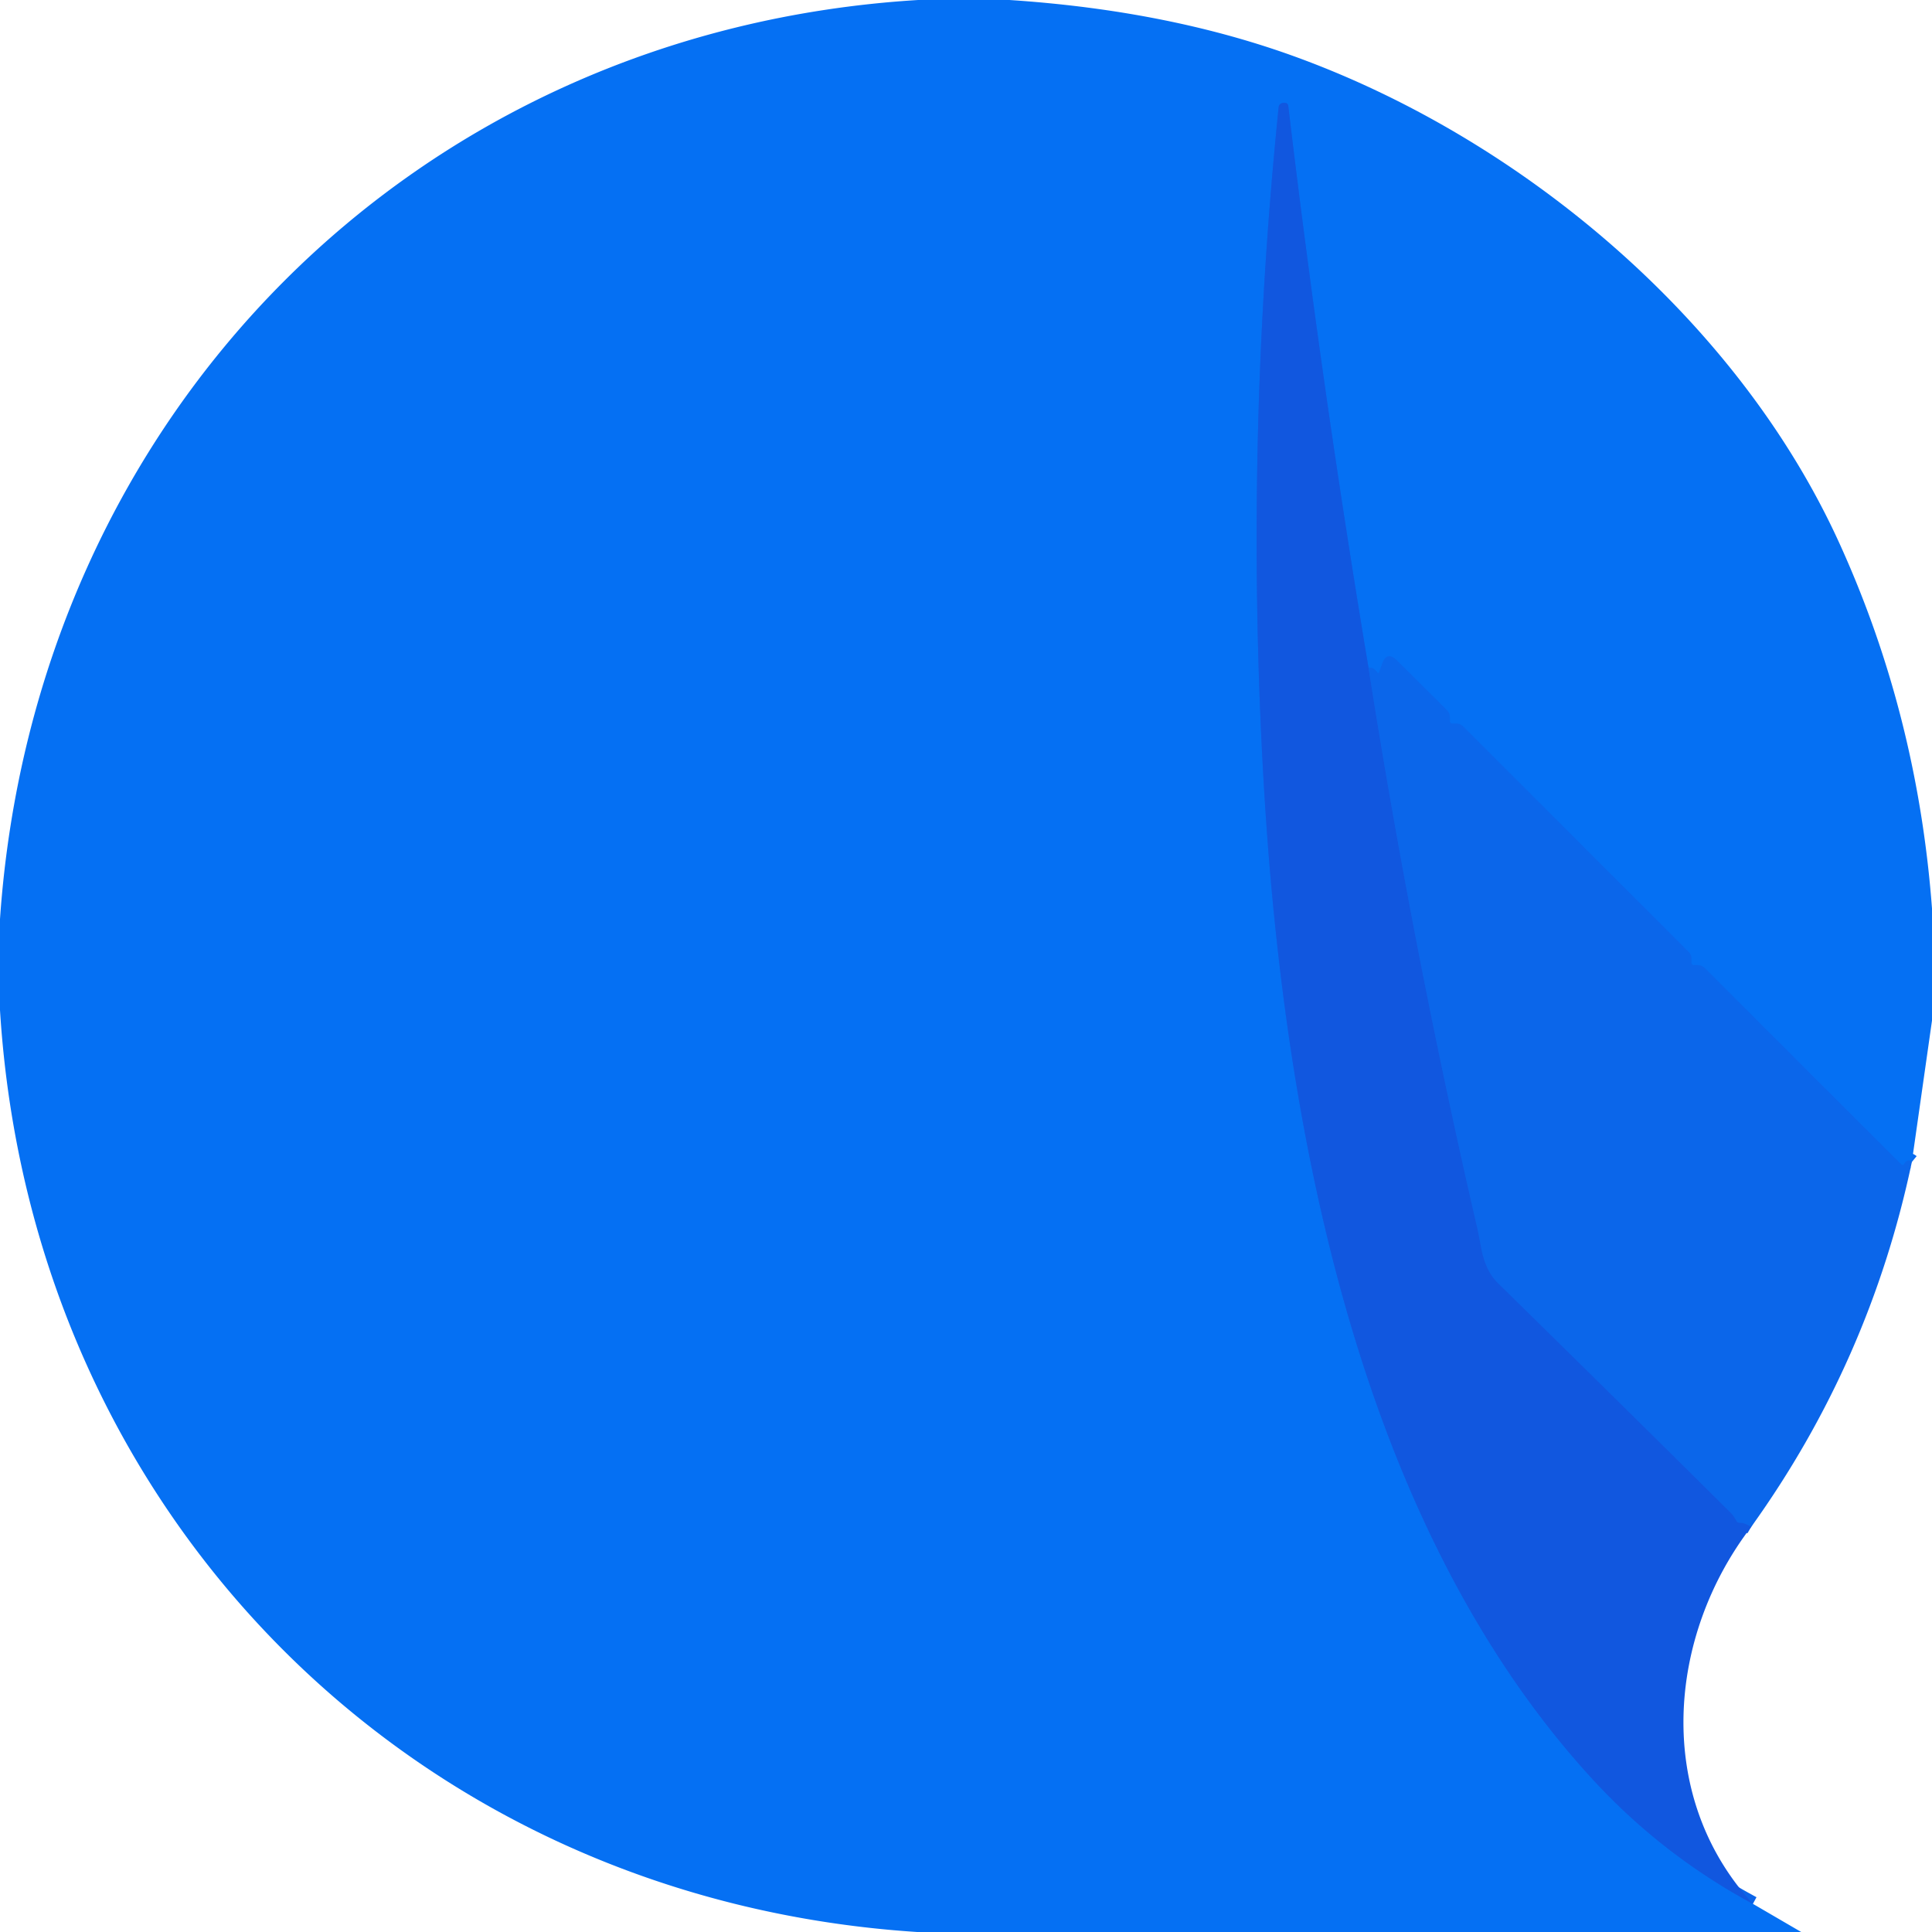 <?xml version="1.0" encoding="utf-8"?>
<svg xmlns="http://www.w3.org/2000/svg" version="1.1" viewBox="0.00 0.00 256.00 256.00">
<g fill="none" stroke-linecap="butt" stroke-width="2.00">
<path d="M 253.33 153.97&#xA;  Q 252.72 153.47 252.29 154.26&#xA;  A 0.22 0.22 0.0 0 1 251.94 154.31&#xA;  L 225.89 128.28&#xA;  Q 225.50 127.88 224.94 127.88&#xA;  L 224.50 127.88&#xA;  Q 224.12 127.88 224.12 127.50&#xA;  L 224.12 127.04&#xA;  A 1.30 1.30 0.0 0 0 223.74 126.12&#xA;  L 193.89 96.28&#xA;  Q 193.50 95.88 192.94 95.88&#xA;  L 192.50 95.88&#xA;  Q 192.12 95.88 192.12 95.50&#xA;  L 192.12 95.04&#xA;  A 1.31 1.29 -68.2 0 0 191.73 94.11&#xA;  L 185.13 87.54&#xA;  Q 183.76 86.17 183.13 88.00&#xA;  L 182.78 88.99&#xA;  Q 182.66 89.34 182.44 89.04&#xA;  Q 181.97 88.44 181.33 88.46" stroke="#086bef"/>
<path d="M 181.33 88.46&#xA;  Q 175.14 51.36 170.70 14.02&#xA;  A 0.44 0.43 87.7 0 0 170.28 13.63&#xA;  Q 170.14 13.63 170.01 13.64&#xA;  A 0.62 0.61 -87.8 0 0 169.43 14.19&#xA;  Q 164.95 58.01 167.35 102.00&#xA;  C 169.81 147.11 179.23 200.90 210.77 235.48&#xA;  Q 220.09 245.71 232.27 252.27" stroke="#0b64e9"/>
<path d="M 181.33 88.46&#xA;  Q 187.24 126.05 195.84 163.11&#xA;  Q 195.85 163.17 196.28 165.42&#xA;  Q 196.86 168.43 198.48 170.01&#xA;  Q 213.91 185.14 229.25 200.37&#xA;  Q 229.77 200.88 230.07 201.49&#xA;  Q 230.21 201.79 230.54 201.77&#xA;  Q 231.08 201.74 232.05 202.31" stroke="#0e5fe5"/>
</g>
<path d="M 121.66 0.00&#xA;  L 133.75 0.00&#xA;  Q 155.03 1.40 172.05 7.67&#xA;  C 201.68 18.56 230.19 42.34 243.66 71.83&#xA;  Q 254.07 94.62 256.00 120.38&#xA;  L 256.00 135.23&#xA;  L 253.33 153.97&#xA;  Q 252.72 153.47 252.29 154.26&#xA;  A 0.22 0.22 0.0 0 1 251.94 154.31&#xA;  L 225.89 128.28&#xA;  Q 225.50 127.88 224.94 127.88&#xA;  L 224.50 127.88&#xA;  Q 224.12 127.88 224.12 127.50&#xA;  L 224.12 127.04&#xA;  A 1.30 1.30 0.0 0 0 223.74 126.12&#xA;  L 193.89 96.28&#xA;  Q 193.50 95.88 192.94 95.88&#xA;  L 192.50 95.88&#xA;  Q 192.12 95.88 192.12 95.50&#xA;  L 192.12 95.04&#xA;  A 1.31 1.29 -68.2 0 0 191.73 94.11&#xA;  L 185.13 87.54&#xA;  Q 183.76 86.17 183.13 88.00&#xA;  L 182.78 88.99&#xA;  Q 182.66 89.34 182.44 89.04&#xA;  Q 181.97 88.44 181.33 88.46&#xA;  Q 175.14 51.36 170.70 14.02&#xA;  A 0.44 0.43 87.7 0 0 170.28 13.63&#xA;  Q 170.14 13.63 170.01 13.64&#xA;  A 0.62 0.61 -87.8 0 0 169.43 14.19&#xA;  Q 164.95 58.01 167.35 102.00&#xA;  C 169.81 147.11 179.23 200.90 210.77 235.48&#xA;  Q 220.09 245.71 232.27 252.27&#xA;  L 238.67 256.00&#xA;  L 121.52 256.00&#xA;  C 54.66 251.66 4.15 200.66 0.00 133.85&#xA;  L 0.00 121.78&#xA;  C 4.59 55.13 54.77 4.08 121.66 0.00&#xA;  Z" fill="#0570f3"/>
<path d="M 181.33 88.46&#xA;  Q 187.24 126.05 195.84 163.11&#xA;  Q 195.85 163.17 196.28 165.42&#xA;  Q 196.86 168.43 198.48 170.01&#xA;  Q 213.91 185.14 229.25 200.37&#xA;  Q 229.77 200.88 230.07 201.49&#xA;  Q 230.21 201.79 230.54 201.77&#xA;  Q 231.08 201.74 232.05 202.31&#xA;  C 220.88 216.88 219.21 238.06 232.27 252.27&#xA;  Q 220.09 245.71 210.77 235.48&#xA;  C 179.23 200.90 169.81 147.11 167.35 102.00&#xA;  Q 164.95 58.01 169.43 14.19&#xA;  A 0.62 0.61 -87.8 0 1 170.01 13.64&#xA;  Q 170.14 13.63 170.28 13.63&#xA;  A 0.44 0.43 87.7 0 1 170.70 14.02&#xA;  Q 175.14 51.36 181.33 88.46&#xA;  Z" fill="#1157df"/>
<path d="M 253.33 153.97&#xA;  Q 247.77 180.40 232.05 202.31&#xA;  Q 231.08 201.74 230.54 201.77&#xA;  Q 230.21 201.79 230.07 201.49&#xA;  Q 229.77 200.88 229.25 200.37&#xA;  Q 213.91 185.14 198.48 170.01&#xA;  Q 196.86 168.43 196.28 165.42&#xA;  Q 195.85 163.17 195.84 163.11&#xA;  Q 187.24 126.05 181.33 88.46&#xA;  Q 181.97 88.44 182.44 89.04&#xA;  Q 182.66 89.34 182.78 88.99&#xA;  L 183.13 88.00&#xA;  Q 183.76 86.17 185.13 87.54&#xA;  L 191.73 94.11&#xA;  A 1.31 1.29 -68.2 0 1 192.12 95.04&#xA;  L 192.12 95.50&#xA;  Q 192.12 95.88 192.50 95.88&#xA;  L 192.94 95.88&#xA;  Q 193.50 95.88 193.89 96.28&#xA;  L 223.74 126.12&#xA;  A 1.30 1.30 0.0 0 1 224.12 127.04&#xA;  L 224.12 127.50&#xA;  Q 224.12 127.88 224.50 127.88&#xA;  L 224.94 127.88&#xA;  Q 225.50 127.88 225.89 128.28&#xA;  L 251.94 154.31&#xA;  A 0.22 0.22 0.0 0 0 252.29 154.26&#xA;  Q 252.72 153.47 253.33 153.97&#xA;  Z" fill="#0b66ea"/>
</svg>